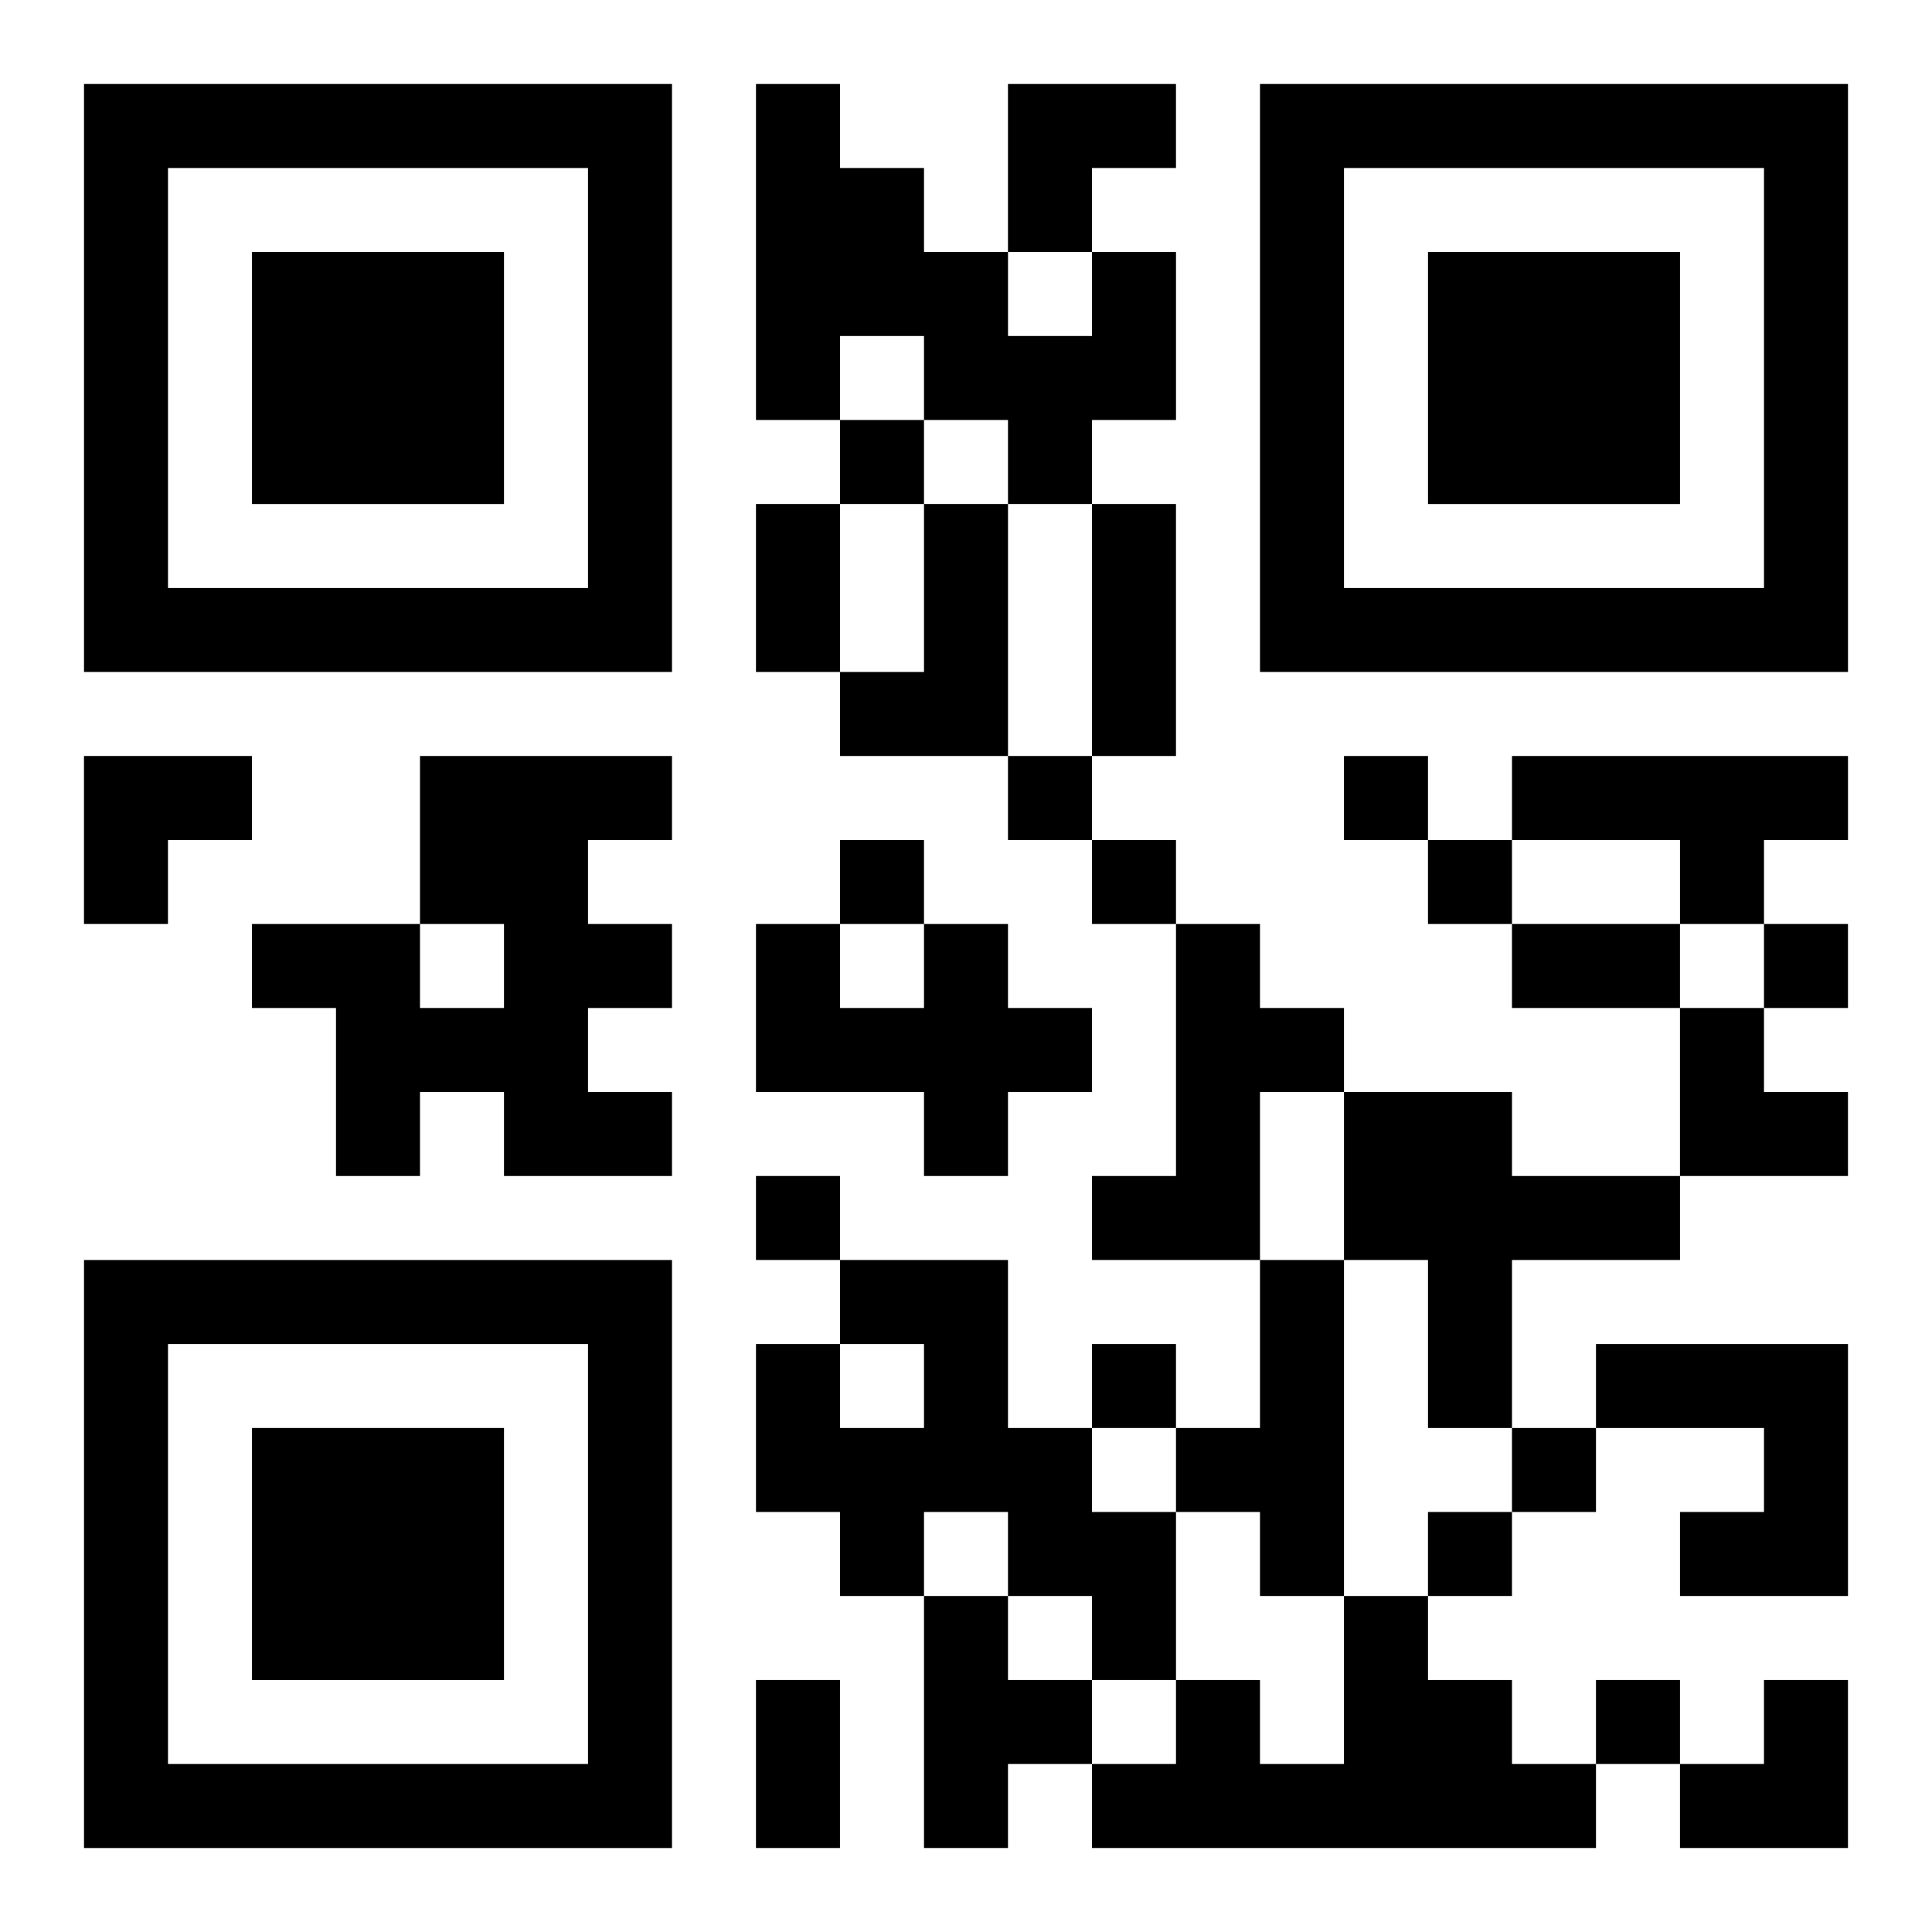 <?xml version="1.0" encoding="UTF-8"?>
<svg width="250" height="250" baseProfile="full" version="1.1" viewBox="-1 -1 23 23" xmlns="http://www.w3.org/2000/svg" xmlns:xlink="http://www.w3.org/1999/xlink"><symbol id="a"><path d="m0 7v7h7v-7h-7zm1 1h5v5h-5v-5zm1 1v3h3v-3h-3z"/></symbol><use y="-7" xlink:href="#a"/><use y="7" xlink:href="#a"/><use x="14" y="-7" xlink:href="#a"/><path d="m12 2h1v2h-1v1h-1v-1h-1v-1h-1v1h-1v-4h1v1h1v1h1v1h1v-1m-2 3h1v3h-2v-1h1v-2m-6 3h3v1h-1v1h1v1h-1v1h1v1h-2v-1h-1v1h-1v-2h-1v-1h2v1h1v-1h-1v-2m13 0h4v1h-1v1h-1v-1h-2v-1m-7 2h1v1h1v1h-1v1h-1v-1h-2v-2h1v1h1v-1m3 0h1v1h1v1h-1v2h-2v-1h1v-3m2 2h2v1h2v1h-2v2h-1v-2h-1v-2m-6 2h2v2h1v1h1v2h-1v-1h-1v-1h-1v1h-1v-1h-1v-2h1v1h1v-1h-1v-1m5 0h1v4h-1v-1h-1v-1h1v-2m4 1h3v3h-2v-1h1v-1h-2v-1m-8 3h1v1h1v1h-1v1h-1v-3m5 0h1v1h1v1h1v1h-6v-1h1v-1h1v1h1v-2m-6-14v1h1v-1h-1m2 4v1h1v-1h-1m4 0v1h1v-1h-1m-6 1v1h1v-1h-1m3 0v1h1v-1h-1m4 0v1h1v-1h-1m4 1v1h1v-1h-1m-12 3v1h1v-1h-1m4 2v1h1v-1h-1m5 1v1h1v-1h-1m-1 1v1h1v-1h-1m2 2v1h1v-1h-1m-10-14h1v2h-1v-2m4 0h1v3h-1v-3m5 5h2v1h-2v-1m-9 9h1v2h-1v-2m3-19h2v1h-1v1h-1zm-11 8h2v1h-1v1h-1zm19 3h1v1h1v1h-2zm0 8m1 0h1v2h-2v-1h1z"/></svg>
